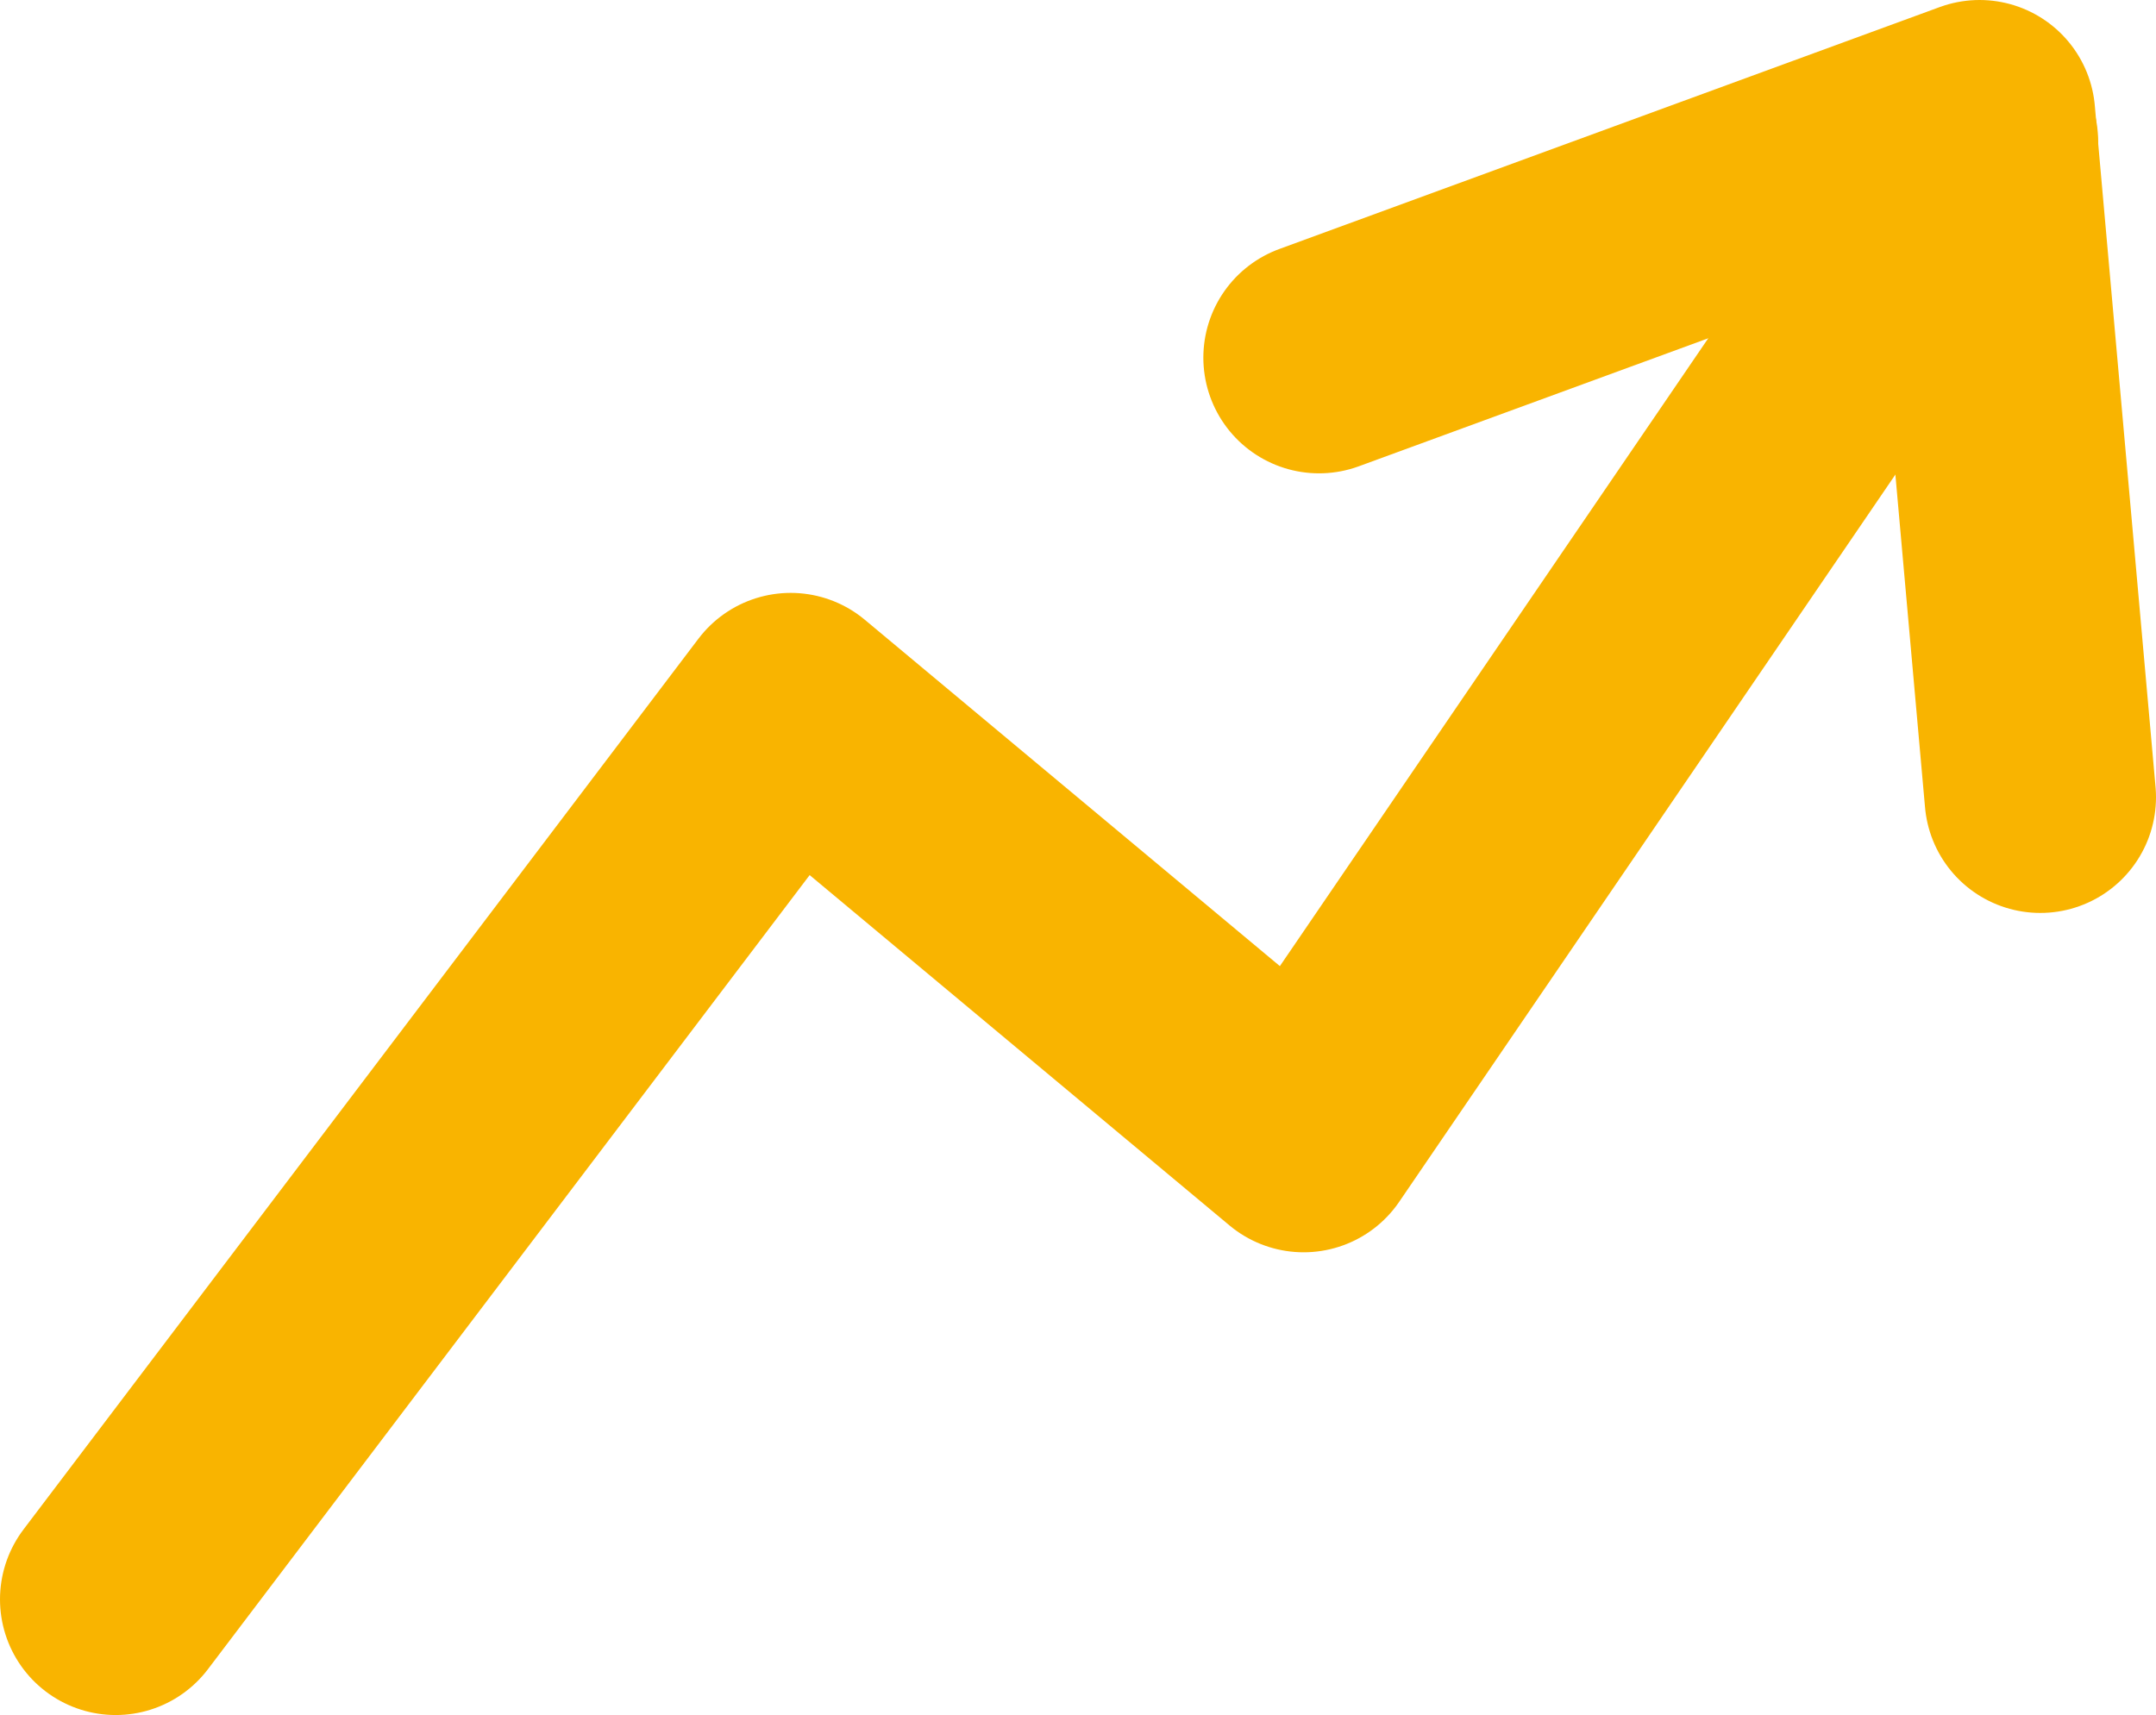 <?xml version="1.0" encoding="utf-8"?>
<!-- Generator: Adobe Illustrator 16.0.0, SVG Export Plug-In . SVG Version: 6.00 Build 0)  -->
<!DOCTYPE svg PUBLIC "-//W3C//DTD SVG 1.1//EN" "http://www.w3.org/Graphics/SVG/1.1/DTD/svg11.dtd">
<svg version="1.1" id="Layer_1" xmlns="http://www.w3.org/2000/svg" xmlns:xlink="http://www.w3.org/1999/xlink" x="0px" y="0px"
	 width="93.167px" height="74.125px" viewBox="0 0 93.167 74.125"  xml:space="preserve">
<g>
	
		<polyline  fill="none" stroke="#F9B400" stroke-width="10" stroke-linecap="round" stroke-linejoin="round" stroke-miterlimit="10" points="
		5,69.125 34.167,30.625 56.333,49.125 85.667,6.125 	"/>
	
		<polyline  fill="none" stroke="#F9B400" stroke-width="10" stroke-linecap="round" stroke-linejoin="round" stroke-miterlimit="10" points="
		57,15.458 85.542,5 88.167,34.458 	"/>
	<use xlink:href="#SVGID_1_"  overflow="visible" fill="none" stroke="#F9B400" stroke-miterlimit="10"/>
</g>
</svg>
